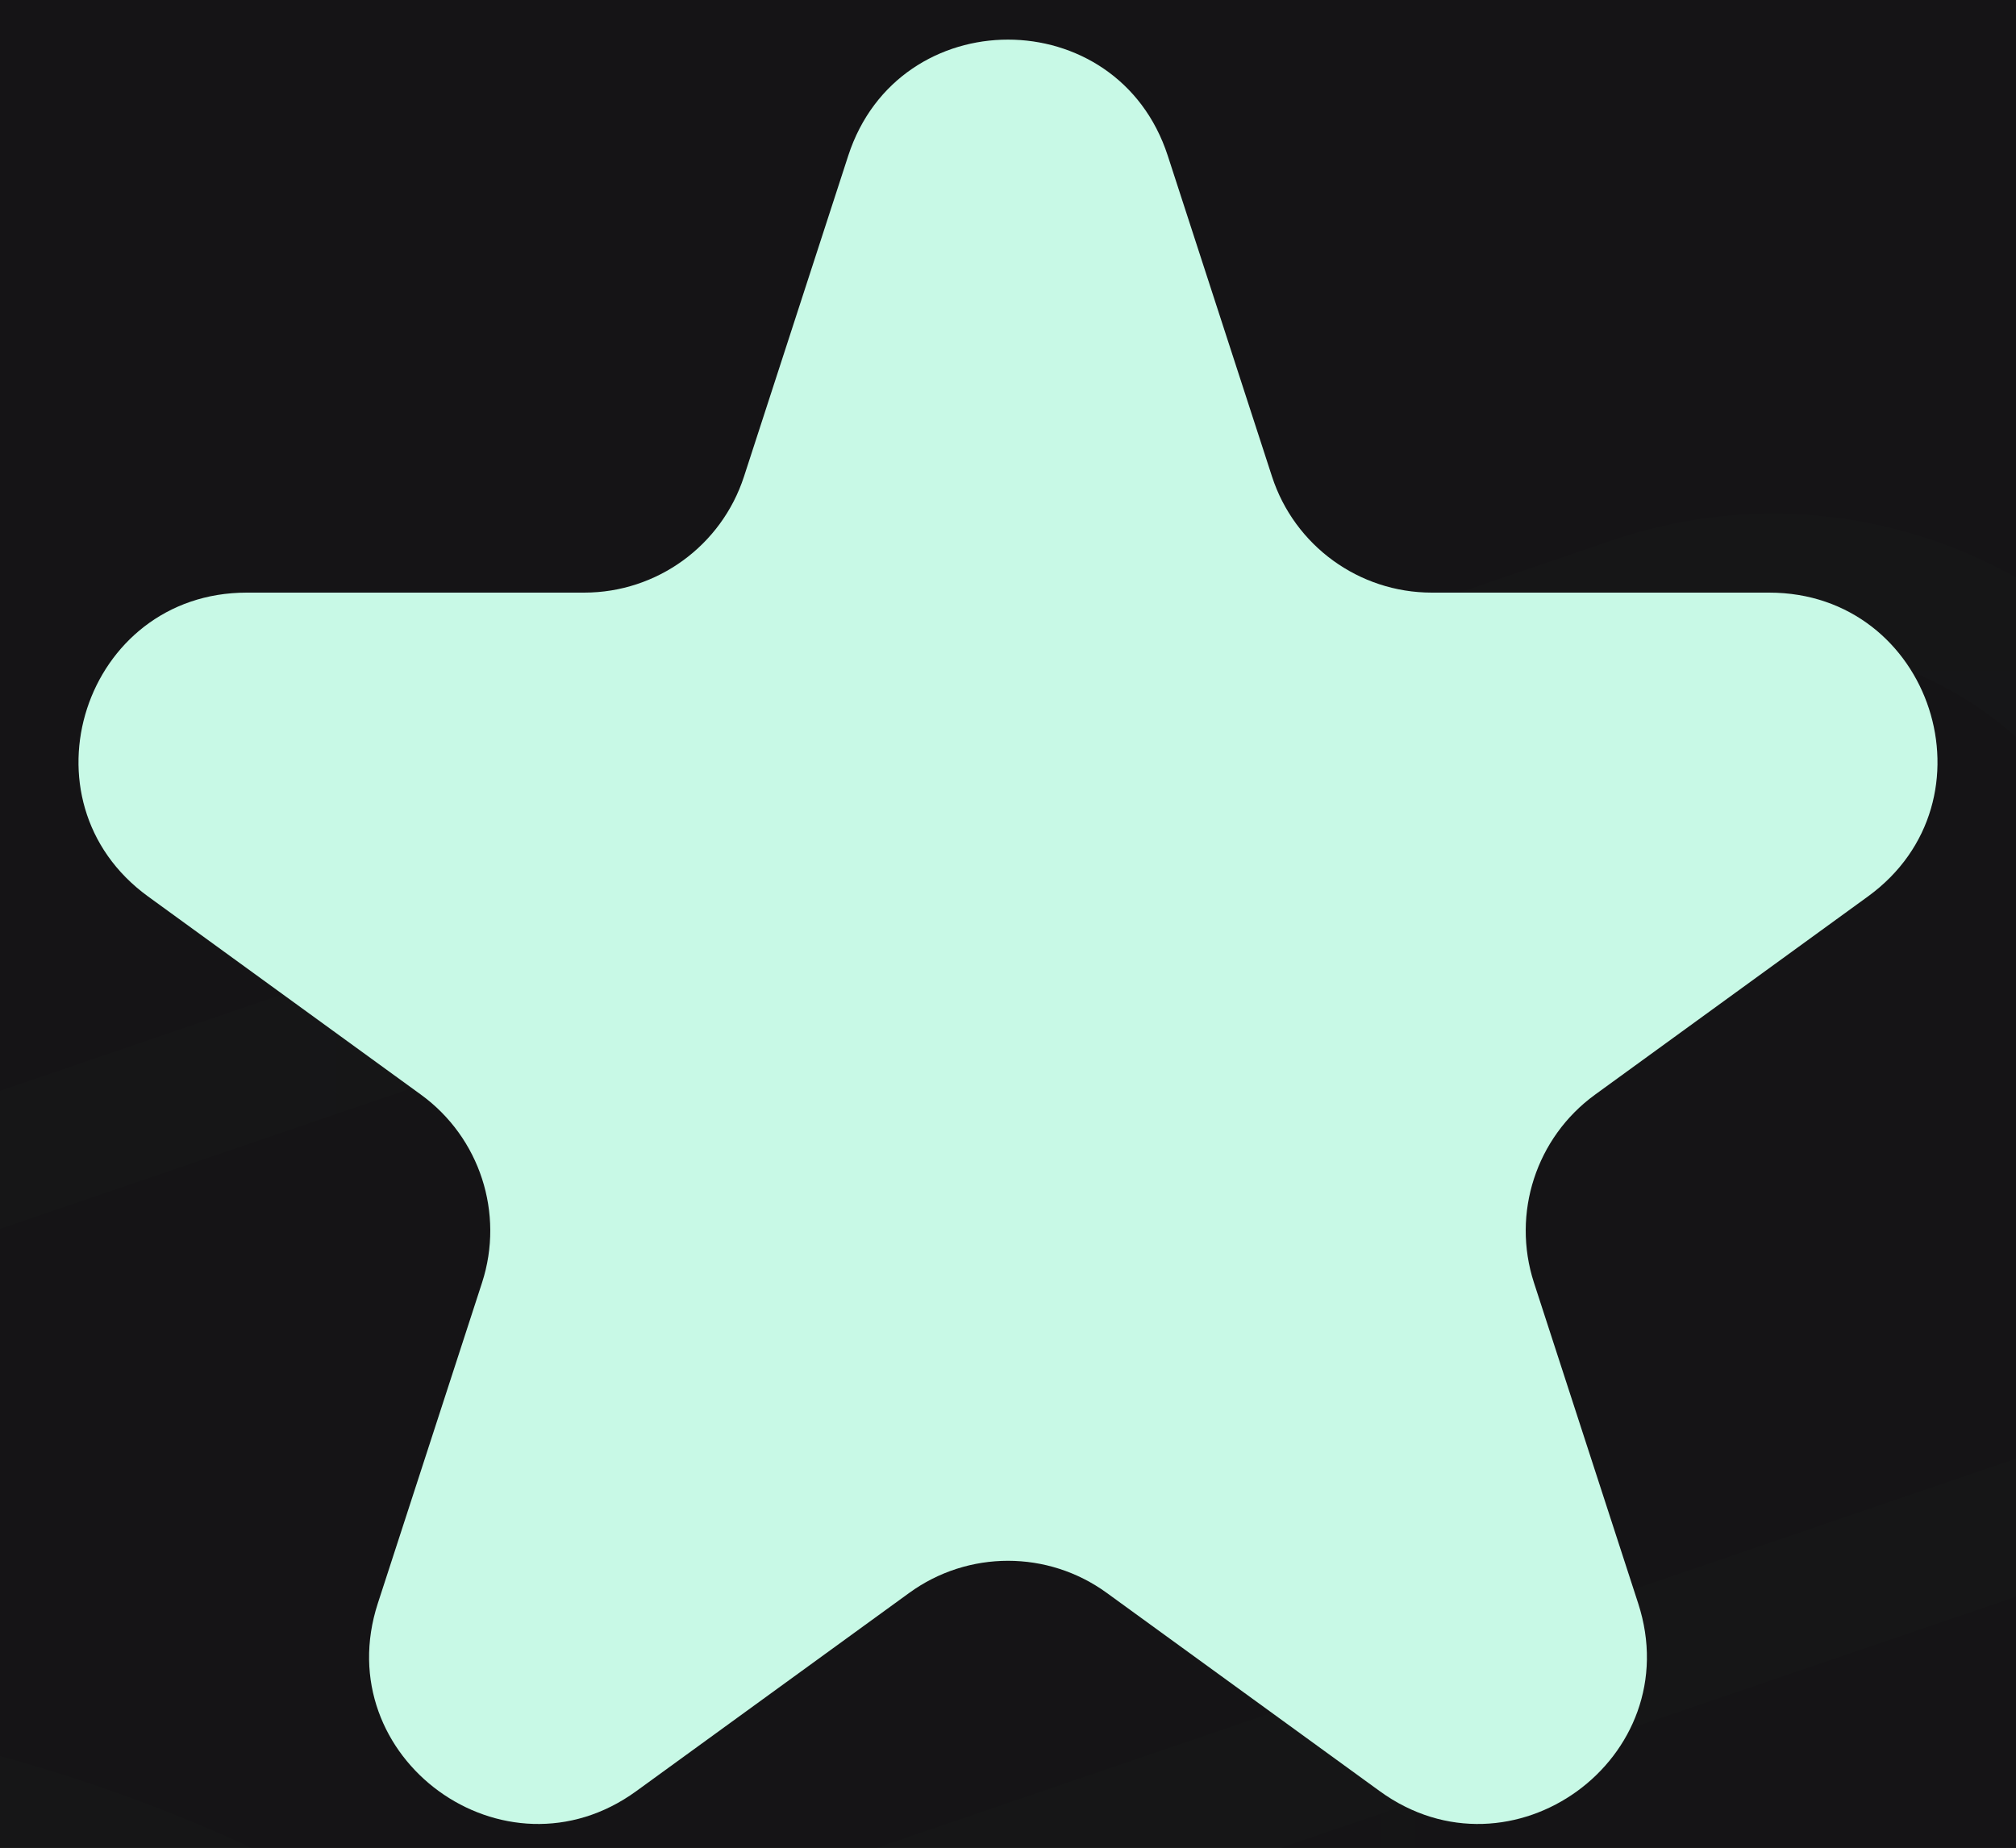 <svg width="24" height="22" viewBox="0 0 24 22" fill="none" xmlns="http://www.w3.org/2000/svg">
<rect width="24" height="22" fill="#F5F5F5"/>
<g id="&#208;&#158;&#209;&#130;&#208;&#183;&#209;&#139;&#208;&#178;&#209;&#139; + &#208;&#191;&#208;&#176;&#209;&#128;&#209;&#130;&#208;&#189;&#208;&#181;&#209;&#128;&#209;&#139;">
<path d="M-1344 -599C-1344 -600.104 -1343.1 -601 -1342 -601H1046C1047.1 -601 1048 -600.105 1048 -599V3397C1048 3398.1 1047.1 3399 1046 3399H-1342C-1343.1 3399 -1344 3398.1 -1344 3397V-599Z" fill="#444444"/>
<path d="M-1342 -600H1046V-602H-1342V-600ZM1047 -599V3397H1049V-599H1047ZM1046 3398H-1342V3400H1046V3398ZM-1343 3397V-599H-1345V3397H-1343ZM-1342 3398C-1342.55 3398 -1343 3397.55 -1343 3397H-1345C-1345 3398.66 -1343.66 3400 -1342 3400V3398ZM1047 3397C1047 3397.55 1046.55 3398 1046 3398V3400C1047.66 3400 1049 3398.66 1049 3397H1047ZM1046 -600C1046.55 -600 1047 -599.552 1047 -599H1049C1049 -600.657 1047.66 -602 1046 -602V-600ZM-1342 -602C-1343.66 -602 -1345 -600.657 -1345 -599H-1343C-1343 -599.552 -1342.55 -600 -1342 -600V-602Z" fill="white" fill-opacity="0.1"/>
<g id="&#208;&#158;&#209;&#130;&#208;&#183;&#209;&#139;&#208;&#178;&#209;&#139; + &#208;&#191;&#208;&#176;&#209;&#128;&#209;&#130;&#208;&#189;&#208;&#181;&#209;&#128;&#209;&#139;_2" clip-path="url(#clip0_525_3824)">
<rect width="1440" height="3148" transform="translate(-1192 -412)" fill="#141314"/>
<g id="Group 30">
<g id="&#208;&#160;&#208;&#181;&#209;&#129;&#209;&#131;&#209;&#128;&#209;&#129; 2 1" clip-path="url(#clip1_525_3824)">
<g id="Layer 1">
<g id="Group" opacity="0.3">
<g id="Clip path group">
<mask id="mask0_525_3824" style="mask-type:luminance" maskUnits="userSpaceOnUse" x="-240" y="-260" width="488" height="868">
<g id="clippath">
<path id="Vector" d="M247.999 -260H-239.855V608H247.999V-260Z" fill="white"/>
</g>
</mask>
<g mask="url(#mask0_525_3824)">
<g id="Group_2">
<g id="Group_3">
<g id="Group_4">
<g id="Group_5">
<path id="Vector_2" d="M33.712 33.117L35.686 38.904L37.502 44.234C38.419 46.919 36.992 49.849 34.295 50.767L-18.515 68.805C-21.212 69.727 -24.13 68.28 -25.043 65.595L-26.858 60.265L-34.407 38.135L-36.584 31.743C-37.505 29.044 -36.073 26.128 -33.377 25.21L19.433 7.172C22.13 6.25 25.044 7.683 25.961 10.382L28.138 16.774L29.751 21.503" stroke="#C8F9E6" stroke-width="1.555" stroke-miterlimit="10"/>
<path id="Vector_3" d="M34.373 22.642L36.672 29.392C37.128 30.73 36.41 32.195 35.073 32.652L28.523 34.889C25.221 36.02 21.4 34.311 20.379 30.979C19.904 29.433 20.076 27.841 20.74 26.485C21.427 25.084 22.678 23.926 24.273 23.384L31.116 21.047C32.453 20.59 33.917 21.309 34.373 22.647V22.642Z" stroke="#C8F9E6" stroke-width="1.555" stroke-miterlimit="10"/>
<path id="Vector_4" d="M28.143 16.774L5.67 24.451" stroke="#C8F9E6" stroke-width="1.555" stroke-miterlimit="10"/>
</g>
<g id="Group_6">
<path id="Vector_5" d="M-5.233 58.895C5.227 58.895 13.707 50.408 13.707 39.939C13.707 29.47 5.227 20.983 -5.233 20.983C-15.694 20.983 -24.174 29.47 -24.174 39.939C-24.174 50.408 -15.694 58.895 -5.233 58.895Z" stroke="#C8F9E6" stroke-width="1.555" stroke-miterlimit="10"/>
</g>
</g>
<g id="Group_7">
<g id="Group_8">
</g>
</g>
</g>
</g>
</g>
</g>
</g>
</g>
<g id="Rectangle 10">
<rect x="-240" y="-260" width="488" height="820" fill="url(#paint0_linear_525_3824)"/>
<rect x="-240" y="-260" width="488" height="820" fill="url(#paint1_linear_525_3824)"/>
<rect x="-240" y="-260" width="488" height="820" fill="url(#paint2_linear_525_3824)"/>
</g>
</g>
</g>
<g id="Frame 160">
<g id="Frame 146" filter="url(#filter0_b_525_3824)">
<path d="M-232 -84C-232 -92.837 -224.837 -100 -216 -100H152C160.837 -100 168 -92.837 168 -84V98C168 106.837 160.837 114 152 114H-216C-224.837 114 -232 106.837 -232 98V-84Z" fill="#171718" fill-opacity="0.5"/>
<path d="M-231.5 -84C-231.5 -92.56 -224.56 -99.5 -216 -99.5H152C160.56 -99.5 167.5 -92.56 167.5 -84V98C167.5 106.56 160.56 113.5 152 113.5H-216C-224.56 113.5 -231.5 106.56 -231.5 98V-84Z" stroke="url(#paint3_linear_525_3824)"/>
<g id="Frame 144">
<path id="Star 10" d="M10.098 1.854C10.697 0.011 13.303 0.011 13.902 1.854L15.143 5.674C15.411 6.498 16.179 7.056 17.045 7.056H21.061C22.999 7.056 23.805 9.535 22.237 10.674L18.988 13.034C18.287 13.544 17.994 14.447 18.261 15.271L19.502 19.09C20.101 20.933 17.992 22.465 16.425 21.326L13.176 18.966C12.475 18.456 11.525 18.456 10.824 18.966L7.575 21.326C6.008 22.465 3.899 20.933 4.498 19.09L5.739 15.271C6.006 14.447 5.713 13.544 5.012 13.034L1.763 10.674C0.195 9.535 1.001 7.056 2.938 7.056H6.955C7.821 7.056 8.589 6.498 8.857 5.674L10.098 1.854Z" fill="#C8F9E6"/>
</g>
</g>
</g>
</g>
</g>
<defs>
<filter id="filter0_b_525_3824" x="-296" y="-164" width="528" height="342" filterUnits="userSpaceOnUse" color-interpolation-filters="sRGB">
<feFlood flood-opacity="0" result="BackgroundImageFix"/>
<feGaussianBlur in="BackgroundImageFix" stdDeviation="32"/>
<feComposite in2="SourceAlpha" operator="in" result="effect1_backgroundBlur_525_3824"/>
<feBlend mode="normal" in="SourceGraphic" in2="effect1_backgroundBlur_525_3824" result="shape"/>
</filter>
<linearGradient id="paint0_linear_525_3824" x1="4" y1="-260" x2="4" y2="560" gradientUnits="userSpaceOnUse">
<stop stop-color="#141314"/>
<stop offset="1" stop-color="#141314" stop-opacity="0.25"/>
</linearGradient>
<linearGradient id="paint1_linear_525_3824" x1="248" y1="150" x2="-240" y2="150" gradientUnits="userSpaceOnUse">
<stop stop-color="#141314" stop-opacity="0.25"/>
<stop offset="1" stop-color="#141314"/>
</linearGradient>
<linearGradient id="paint2_linear_525_3824" x1="4" y1="-260" x2="4" y2="560" gradientUnits="userSpaceOnUse">
<stop stop-color="#141314" stop-opacity="0.25"/>
<stop offset="1" stop-color="#141314"/>
</linearGradient>
<linearGradient id="paint3_linear_525_3824" x1="-232" y1="-100" x2="187.846" y2="62.828" gradientUnits="userSpaceOnUse">
<stop stop-color="white" stop-opacity="0.04"/>
<stop offset="1" stop-color="white" stop-opacity="0.02"/>
</linearGradient>
<clipPath id="clip0_525_3824">
<rect width="1440" height="3148" fill="white" transform="translate(-1192 -412)"/>
</clipPath>
<clipPath id="clip1_525_3824">
<rect width="479" height="820" fill="white" transform="translate(-231 -260)"/>
</clipPath>
</defs>
</svg>
